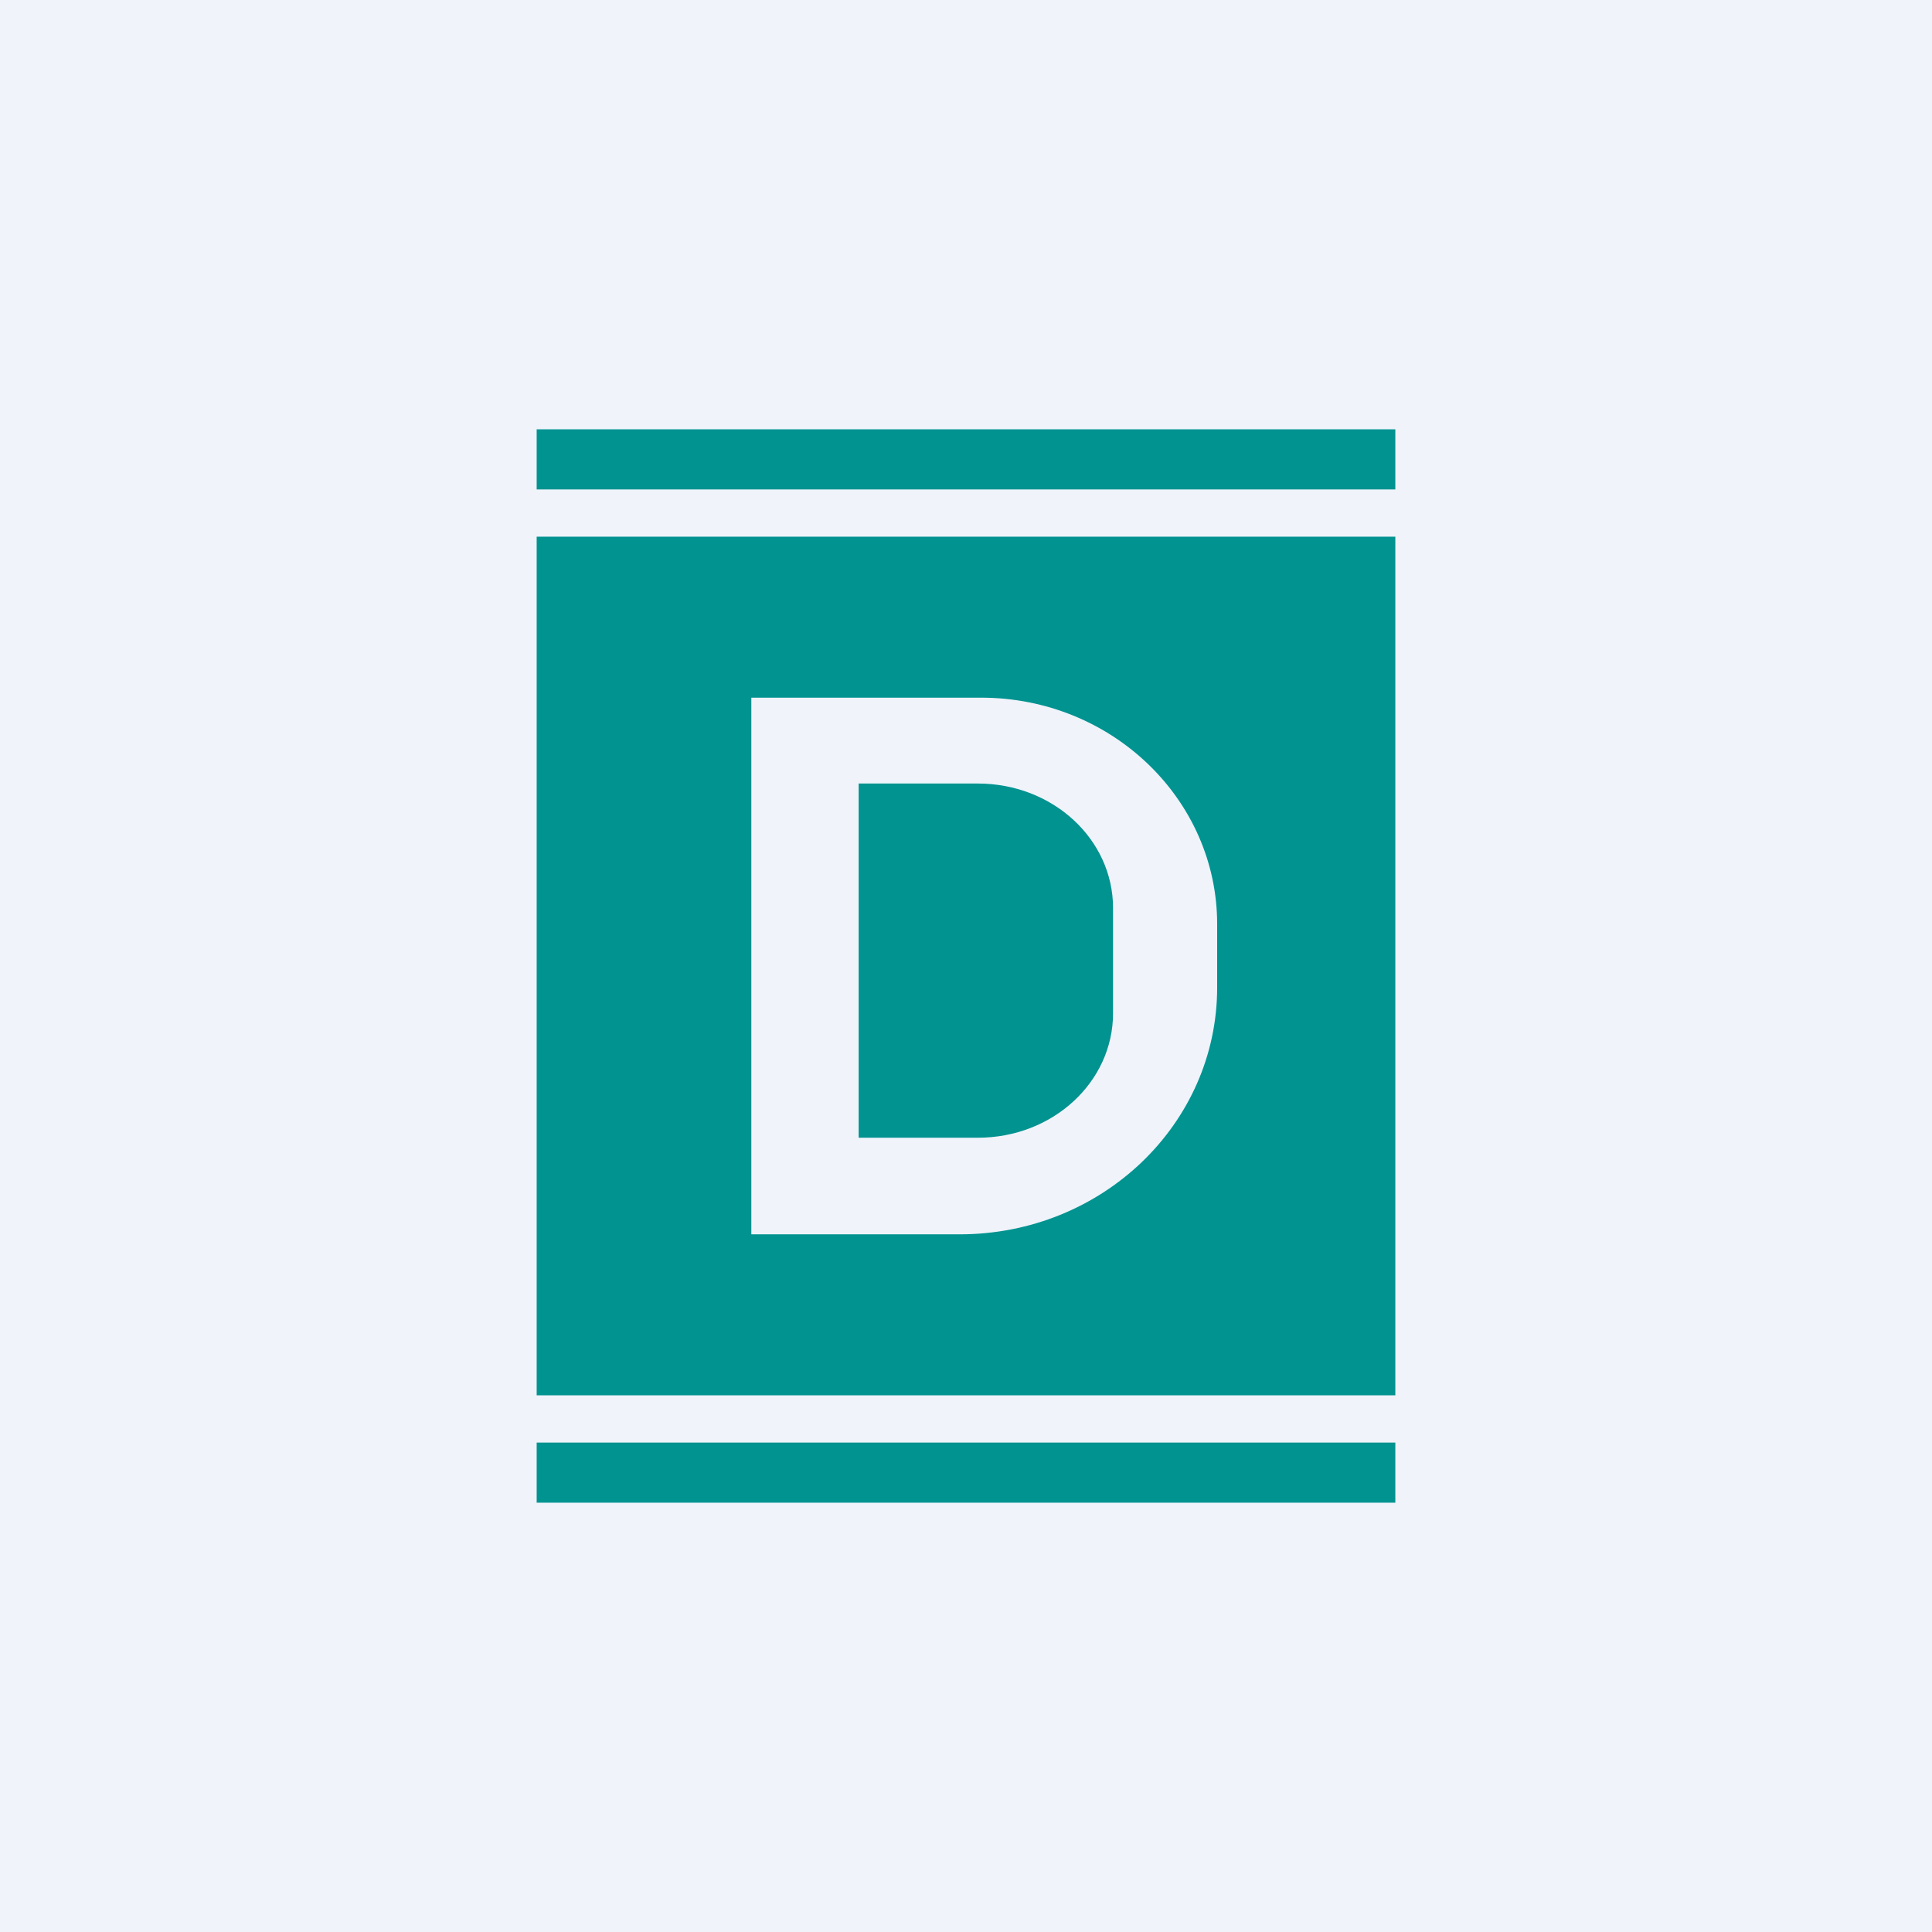 <!-- by TradingView --><svg xmlns="http://www.w3.org/2000/svg" width="18" height="18" viewBox="0 0 18 18"><path fill="#F0F3FA" d="M0 0h18v18H0z"/><path d="M13 5H5v8h8V5zM7 6.5h2.14c1.22 0 2.2.95 2.2 2.11v.59c0 1.27-1.07 2.3-2.4 2.3H7v-5zm1 .8h1.11c.7 0 1.26.52 1.26 1.16v.98c0 .64-.56 1.16-1.26 1.16H8V7.3zM5 4h8v.56H5zM5 13.44h8V14H5z" fill="#009390"/></svg>